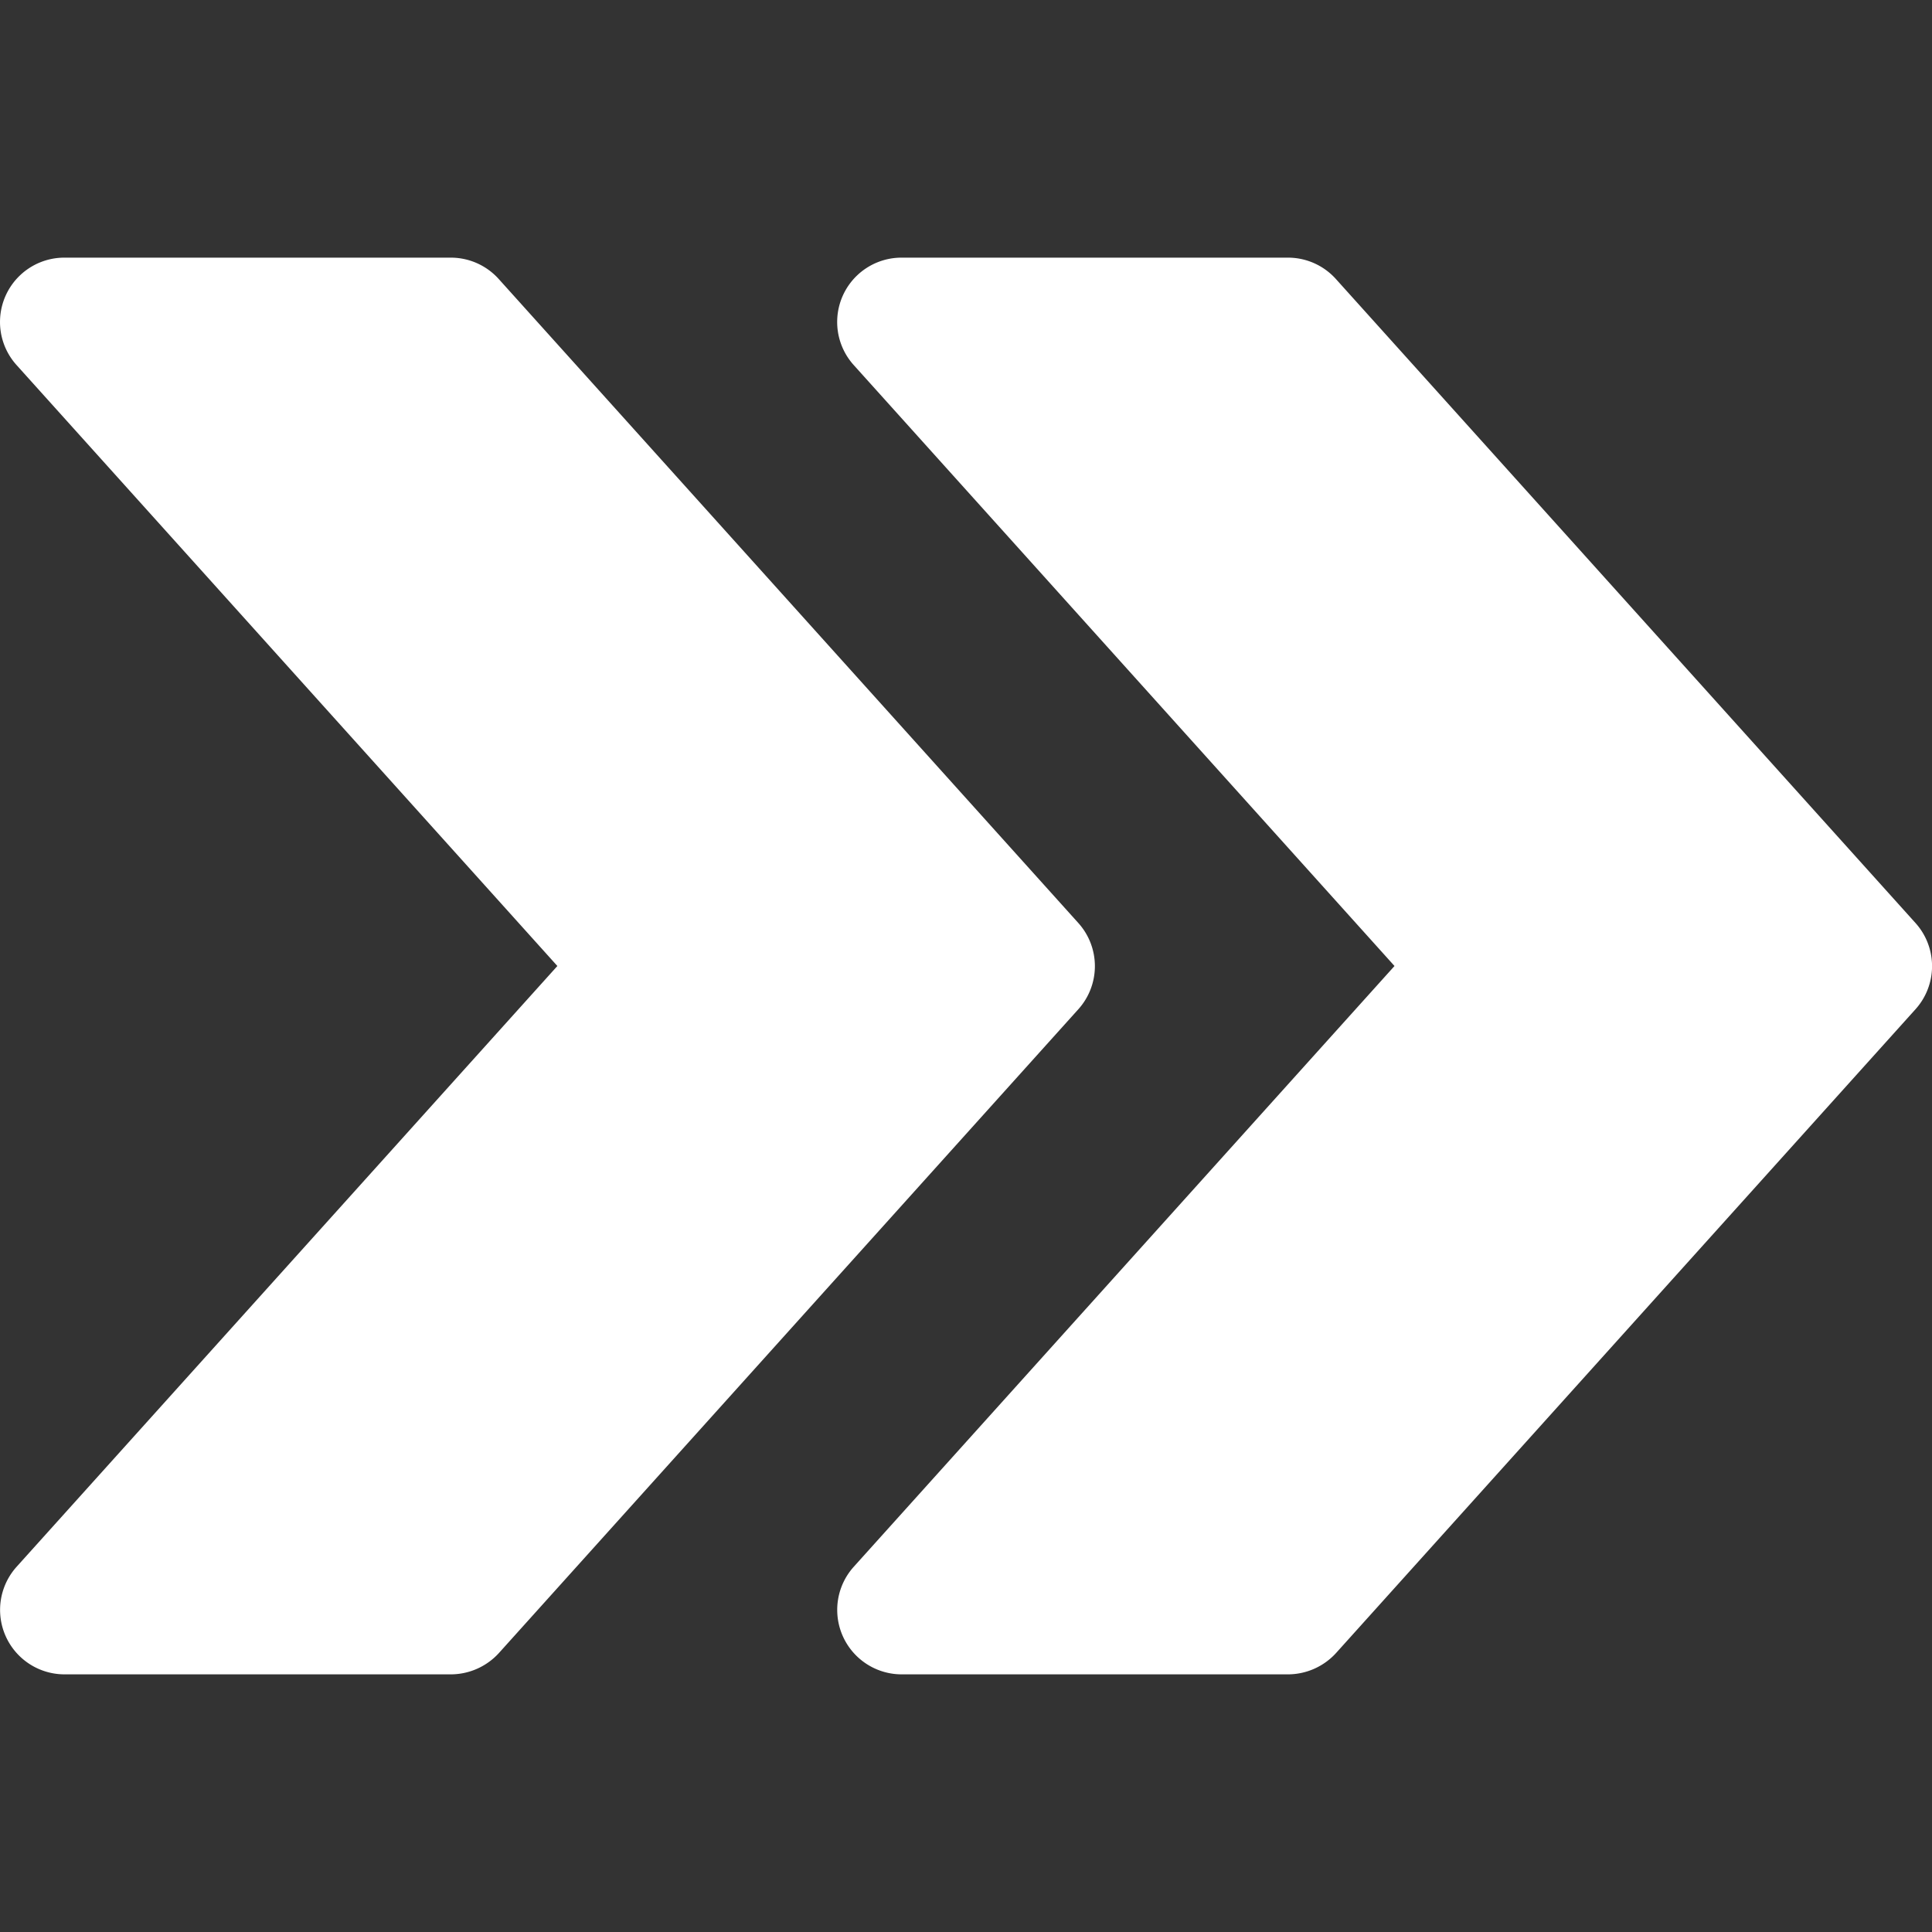 <svg viewBox="0 0 73 73" height="73" width="73" xmlns:xlink="http://www.w3.org/1999/xlink" xmlns="http://www.w3.org/2000/svg">
  <rect x="0" y="0" width="73" height="73" fill="#333333" stroke="none"/>
  <defs>
    <clipPath id="clip-path">
      <rect fill="rgba(255,255,255,0.6)" transform="translate(225 246)" height="73" width="73" data-name="Rechteck 443" id="Rechteck_443"></rect>
    </clipPath>
  </defs>
  <g clip-path="url(#clip-path)" transform="translate(-225 -246)" id="bewegung_weiß">
    <g transform="translate(225 255.735)" id="fast-forward">
      <path fill="#fff" transform="translate(26.432 -1.6)" d="M45.944,26.74,24.045,2.408a2.435,2.435,0,0,0-1.81-.808H7.636a2.431,2.431,0,0,0-1.81,4.059L26.259,28.365,5.825,51.067a2.436,2.436,0,0,0,1.81,4.063h14.6a2.466,2.466,0,0,0,1.81-.8L45.944,30A2.435,2.435,0,0,0,45.944,26.74Z" data-name="Pfad 251" id="Pfad_251"></path>
      <path fill="#fff" transform="translate(0 -1.6)" d="M40.744,26.74,18.845,2.408a2.435,2.435,0,0,0-1.81-.808H2.436A2.431,2.431,0,0,0,.626,5.659L21.06,28.365.626,51.067a2.436,2.436,0,0,0,1.81,4.063h14.6a2.466,2.466,0,0,0,1.81-.8L40.744,30A2.435,2.435,0,0,0,40.744,26.74Z" data-name="Pfad 252" id="Pfad_252"></path>
    </g>
  </g>
</svg>
